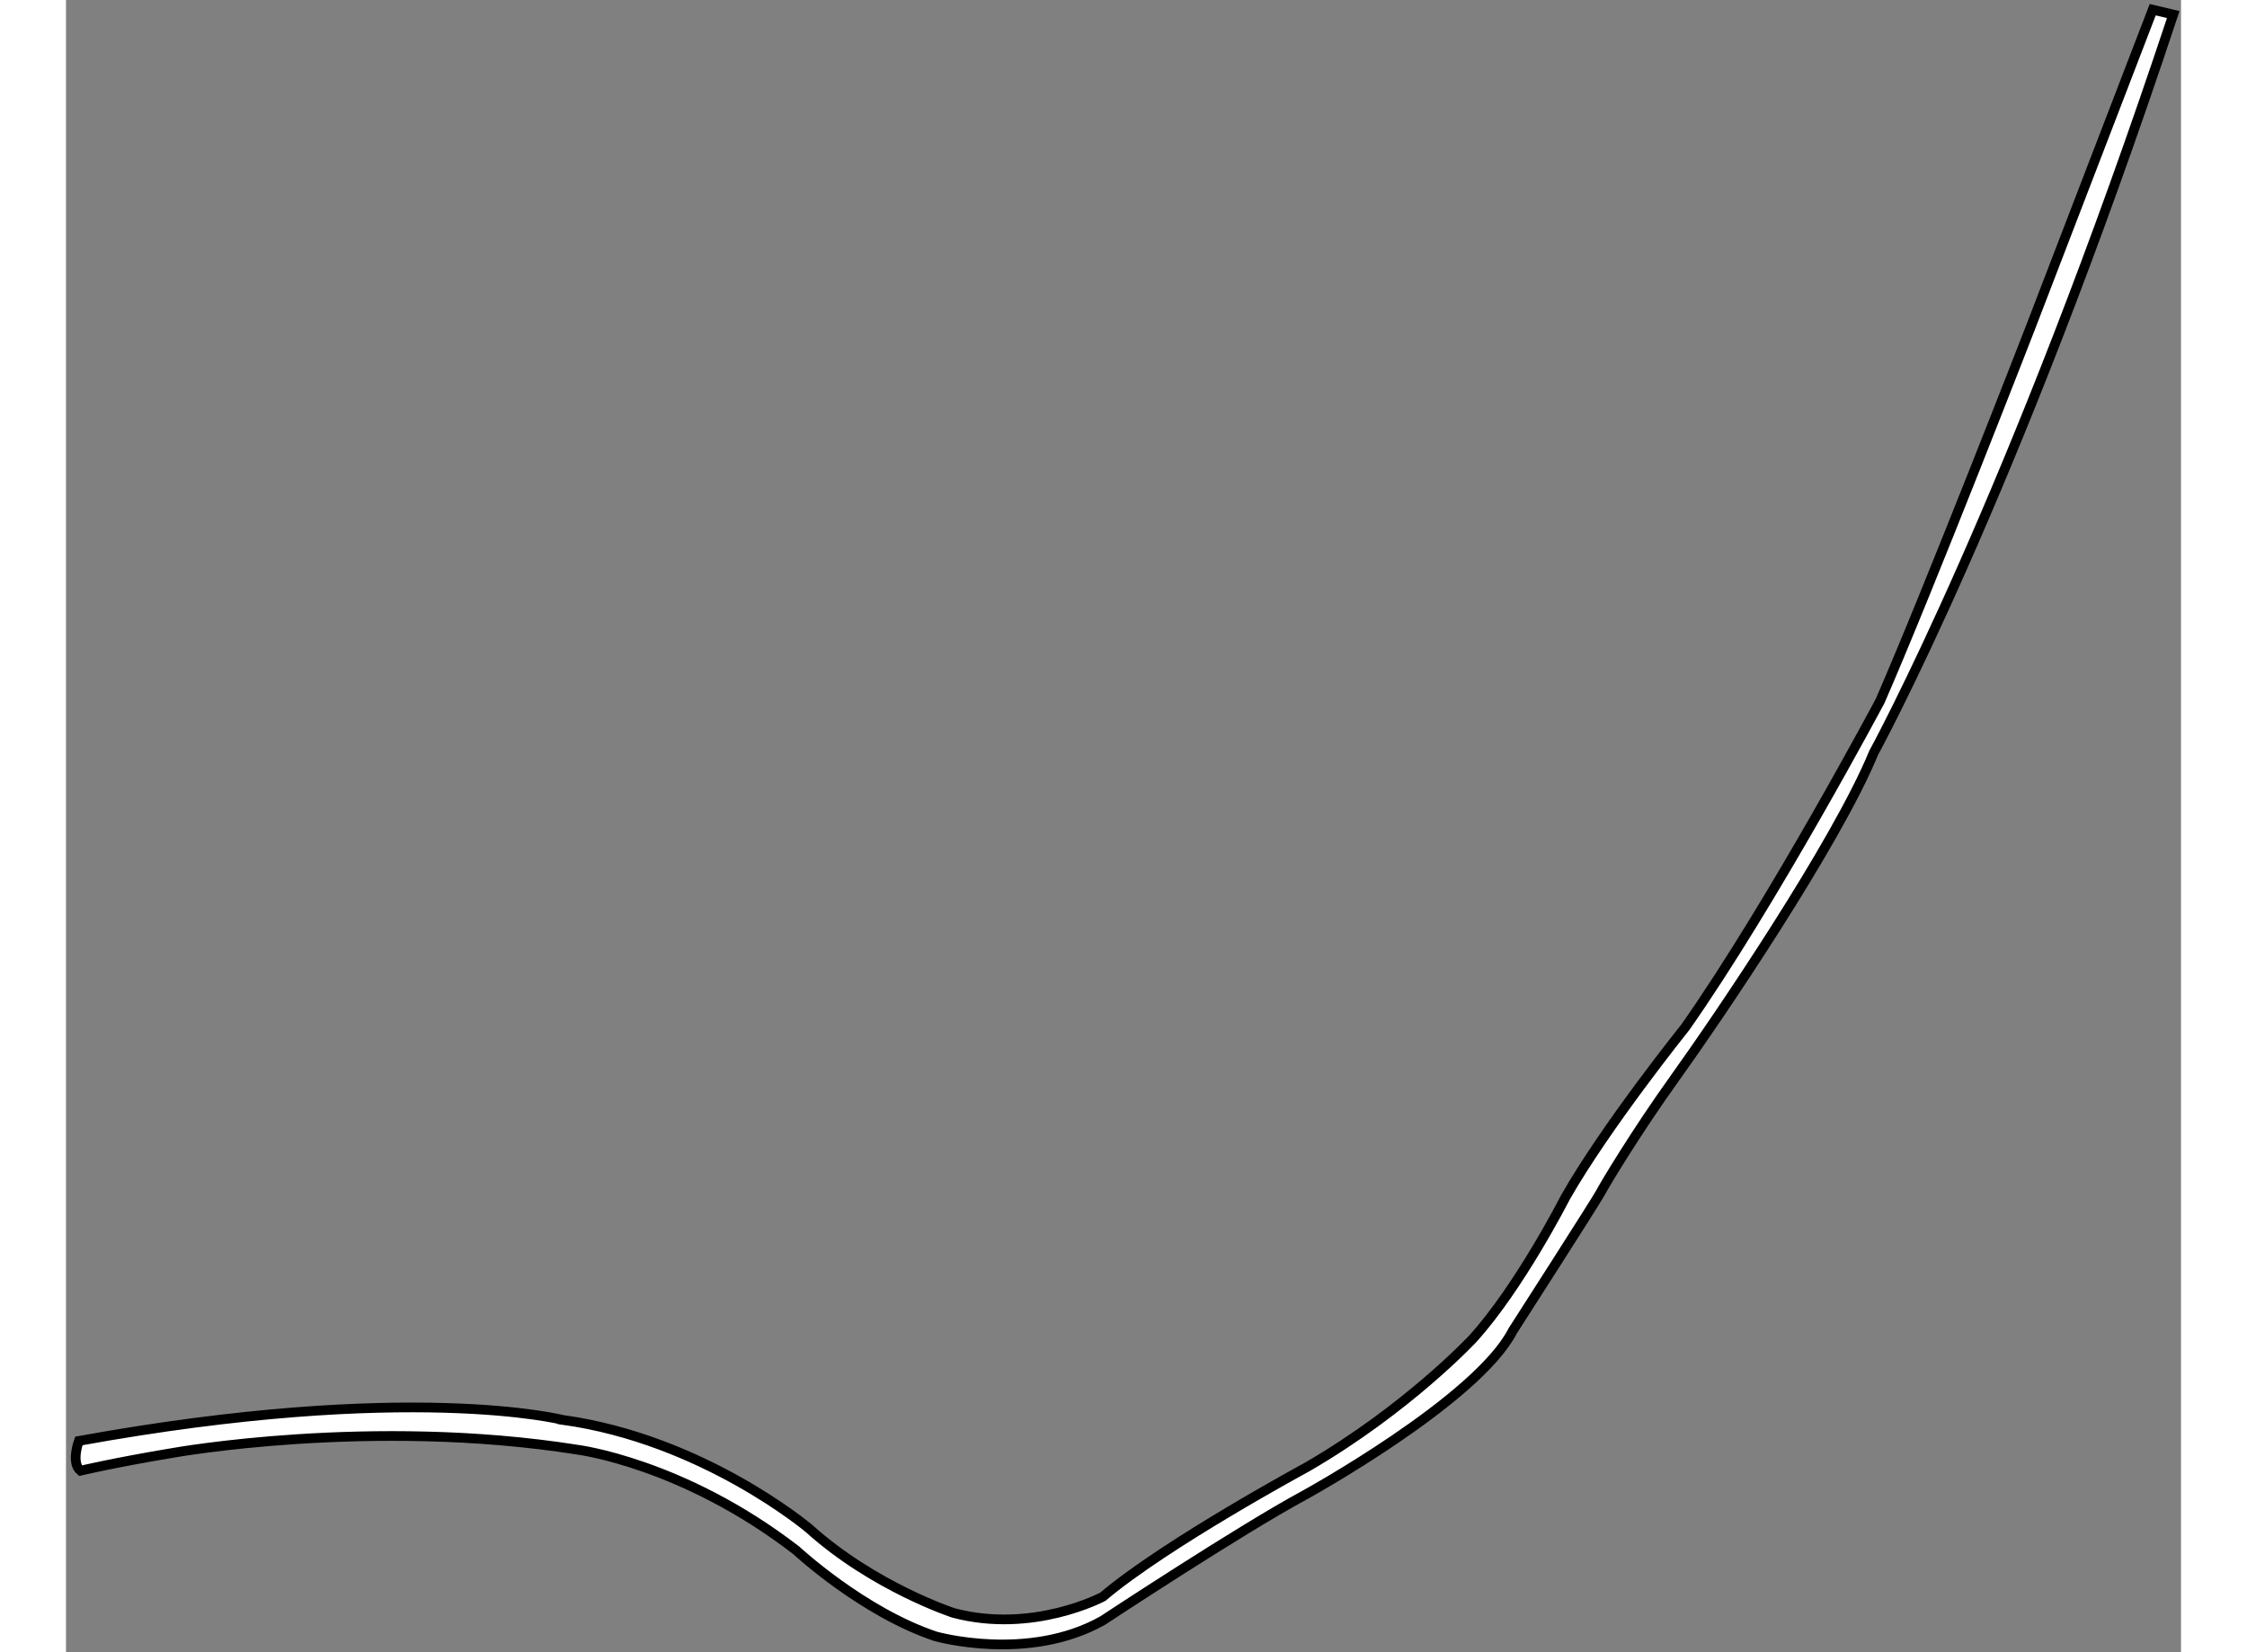 <?xml version="1.0" encoding="utf-8"?>
<!-- Generator: Adobe Illustrator 15.1.0, SVG Export Plug-In . SVG Version: 6.00 Build 0)  -->
<!DOCTYPE svg PUBLIC "-//W3C//DTD SVG 1.1//EN" "http://www.w3.org/Graphics/SVG/1.1/DTD/svg11.dtd">
<svg version="1.1" xmlns="http://www.w3.org/2000/svg" xmlns:xlink="http://www.w3.org/1999/xlink" x="0px" y="0px" width="244.8px"
	 height="180px" viewBox="41.844 9.9 109.068 85.202" enable-background="new 0 0 244.8 180" xml:space="preserve">
	
<rect x="41.844" y="9.9" width="109.068" height="85.202" fill="#808080" stroke="none"/>
	
<g><path fill="#FFFFFF" stroke="#000000" stroke-width="0.5" d="M42.507,84.207c0,0-0.418,1.116,0.083,1.535
			c0,0,1.758-0.418,4.77-0.92c0,0,10.21-1.841,20.837-0.167c0,0,5.439,0.669,11.298,5.188c0,0,3.431,3.188,7.196,4.442
			c0,0,4.77,1.355,8.62-0.819c0,0,7.113-4.692,10.376-6.449c0,0,8.928-4.9,10.77-8.499c0,0,4.352-6.778,4.519-7.113
			c0.168-0.334,1.798-3.07,3.858-5.941c2.185-3.045,8.301-12.05,10.227-16.737c0,0,7.145-13.012,15.451-38.076l-1.059-0.251
			l-6.275,16.318c0,0-5.266,13.569-7.783,19.331c0,0-5.522,10.376-10.041,16.82c0,0-4.101,5.105-6.193,8.787
			c0,0-2.343,4.603-4.77,7.28c0,0-3.347,3.598-8.536,6.611c0,0-7.28,3.933-10.543,6.694c0,0-3.599,1.925-7.7,0.836
			c0,0-4.1-1.338-7.447-4.351c0,0-5.439-4.603-12.72-5.606C67.445,83.119,59.578,81.111,42.507,84.207z"></path></g>


</svg>
